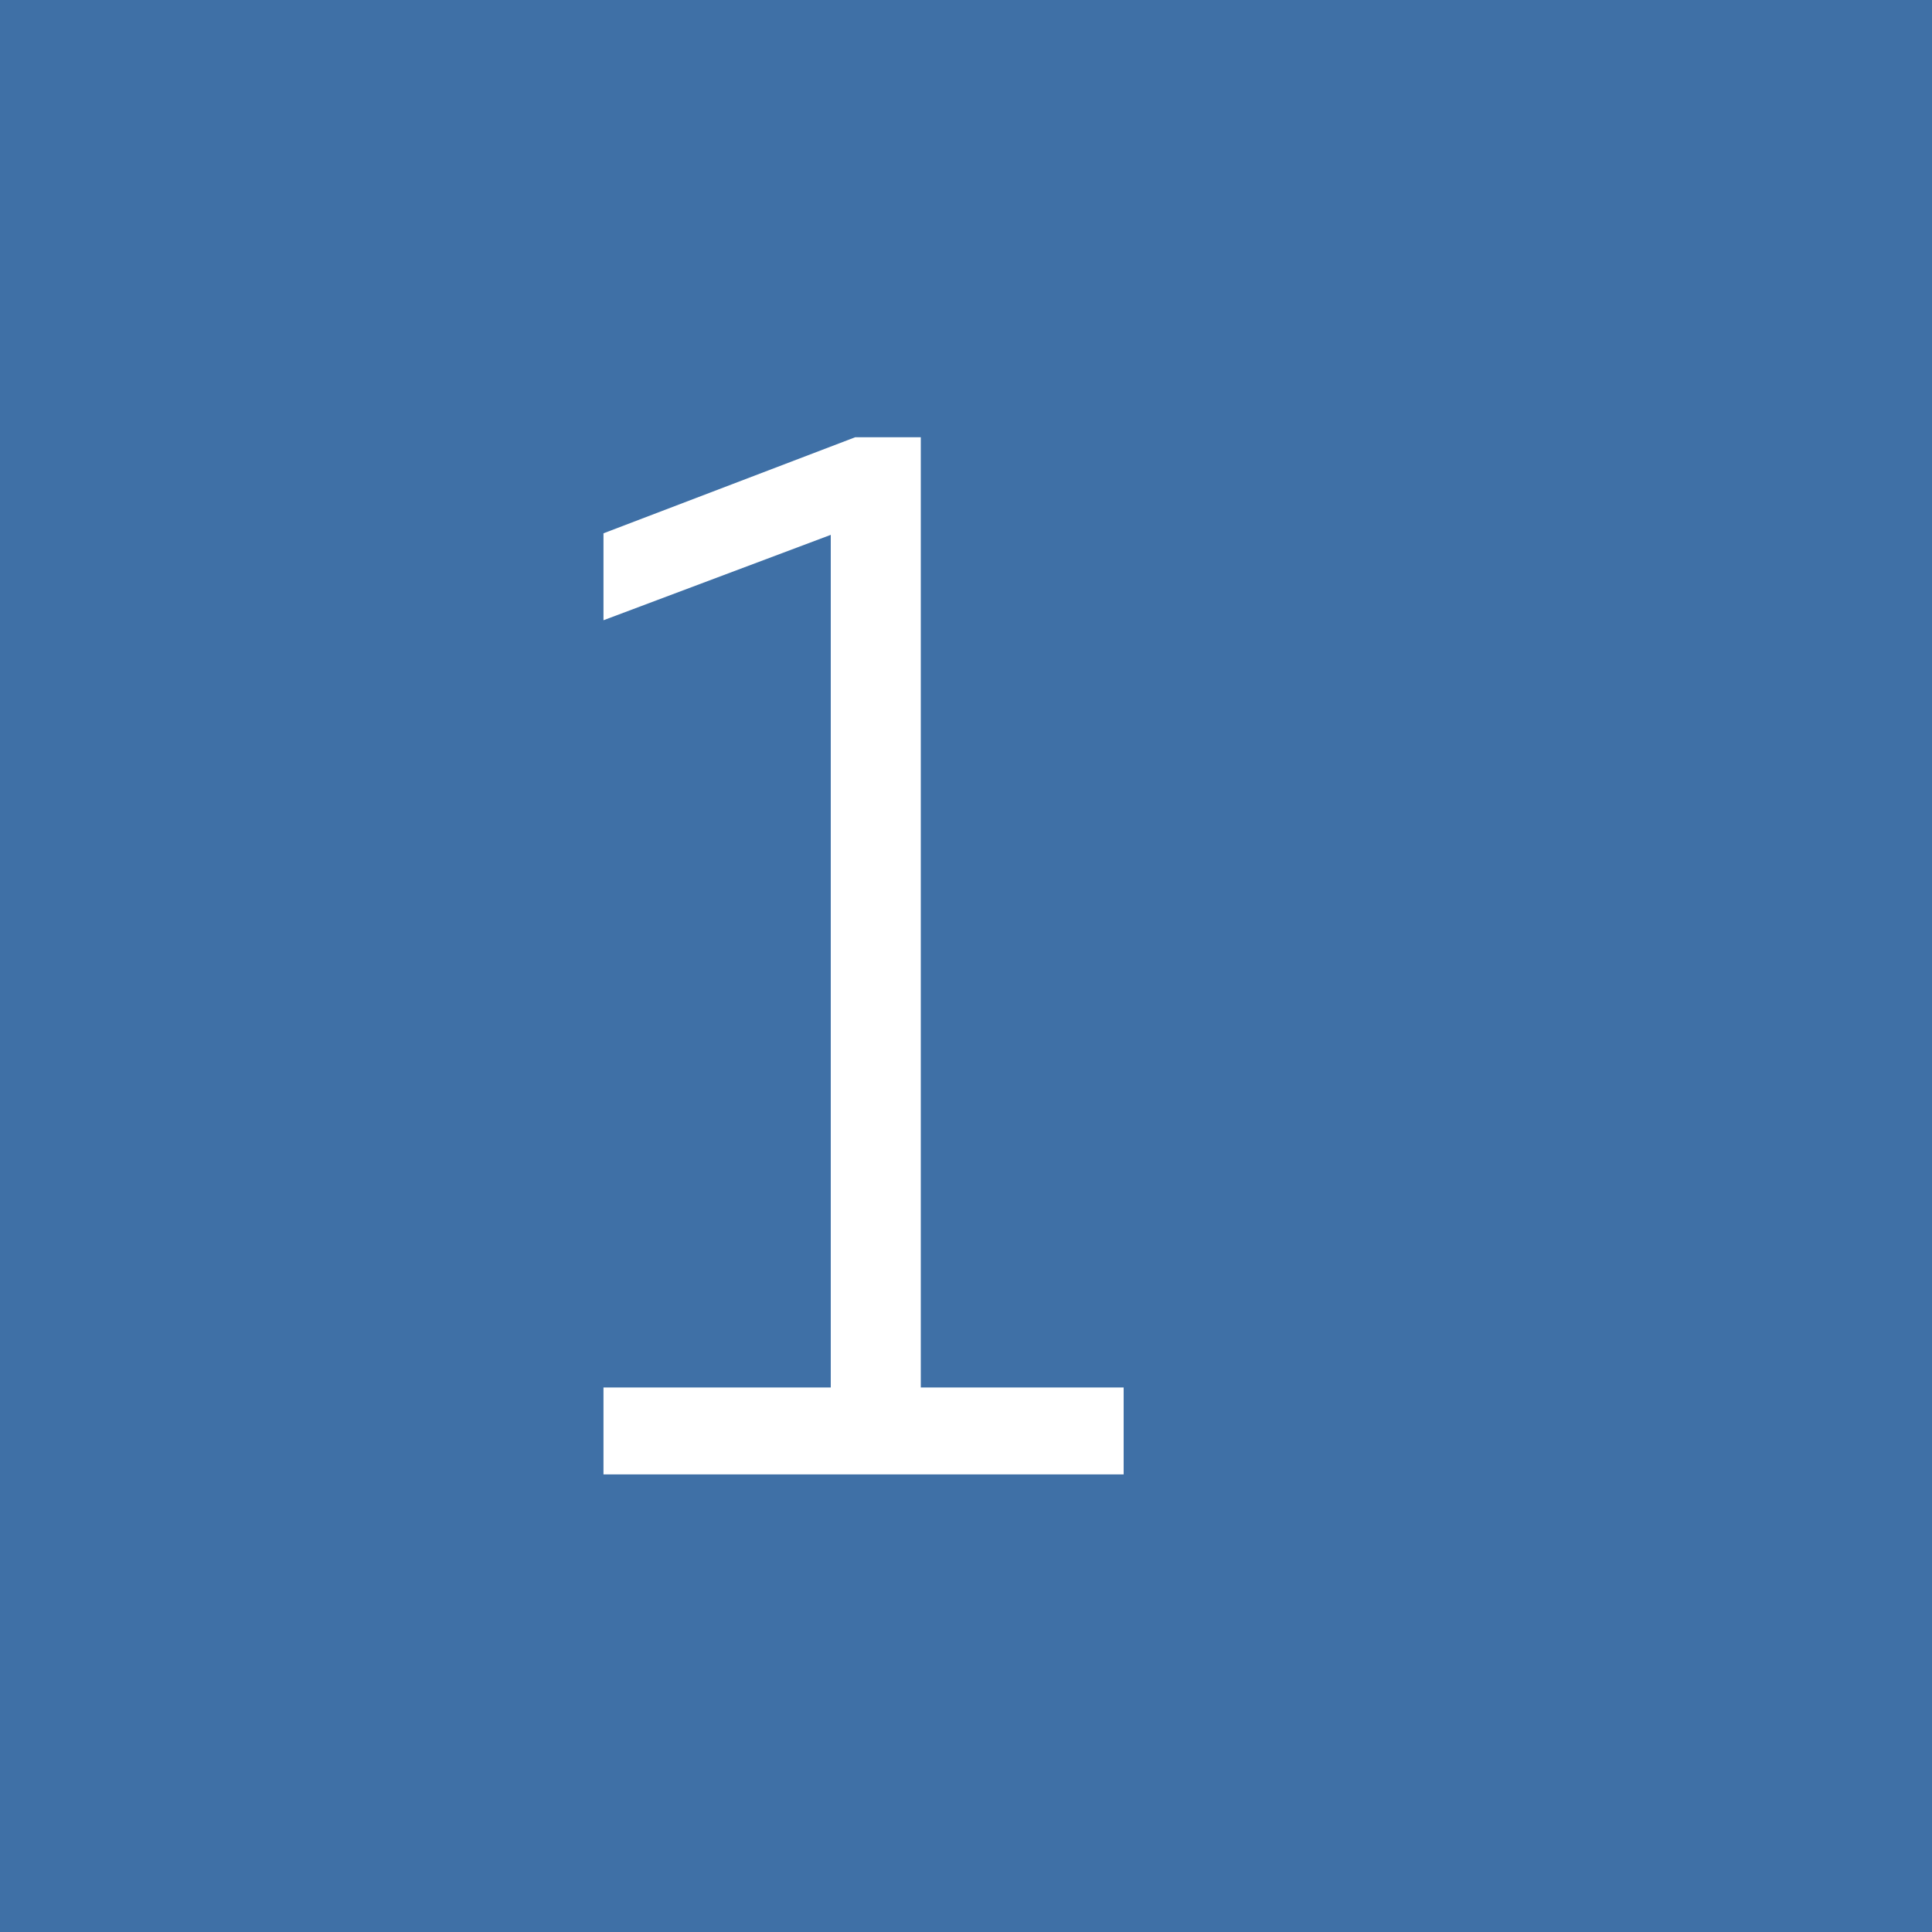 <?xml version="1.0" encoding="UTF-8"?> <svg xmlns="http://www.w3.org/2000/svg" width="25" height="25" viewBox="0 0 25 25" fill="none"> <path d="M25 0H0V25H25V0Z" fill="#3F70A6"></path> <path d="M11.066 5.658H11.915V17.954H14.54V19.079H7.809V17.954H10.75V6.921L7.809 8.026V6.901L11.066 5.658Z" fill="white"></path> </svg> 